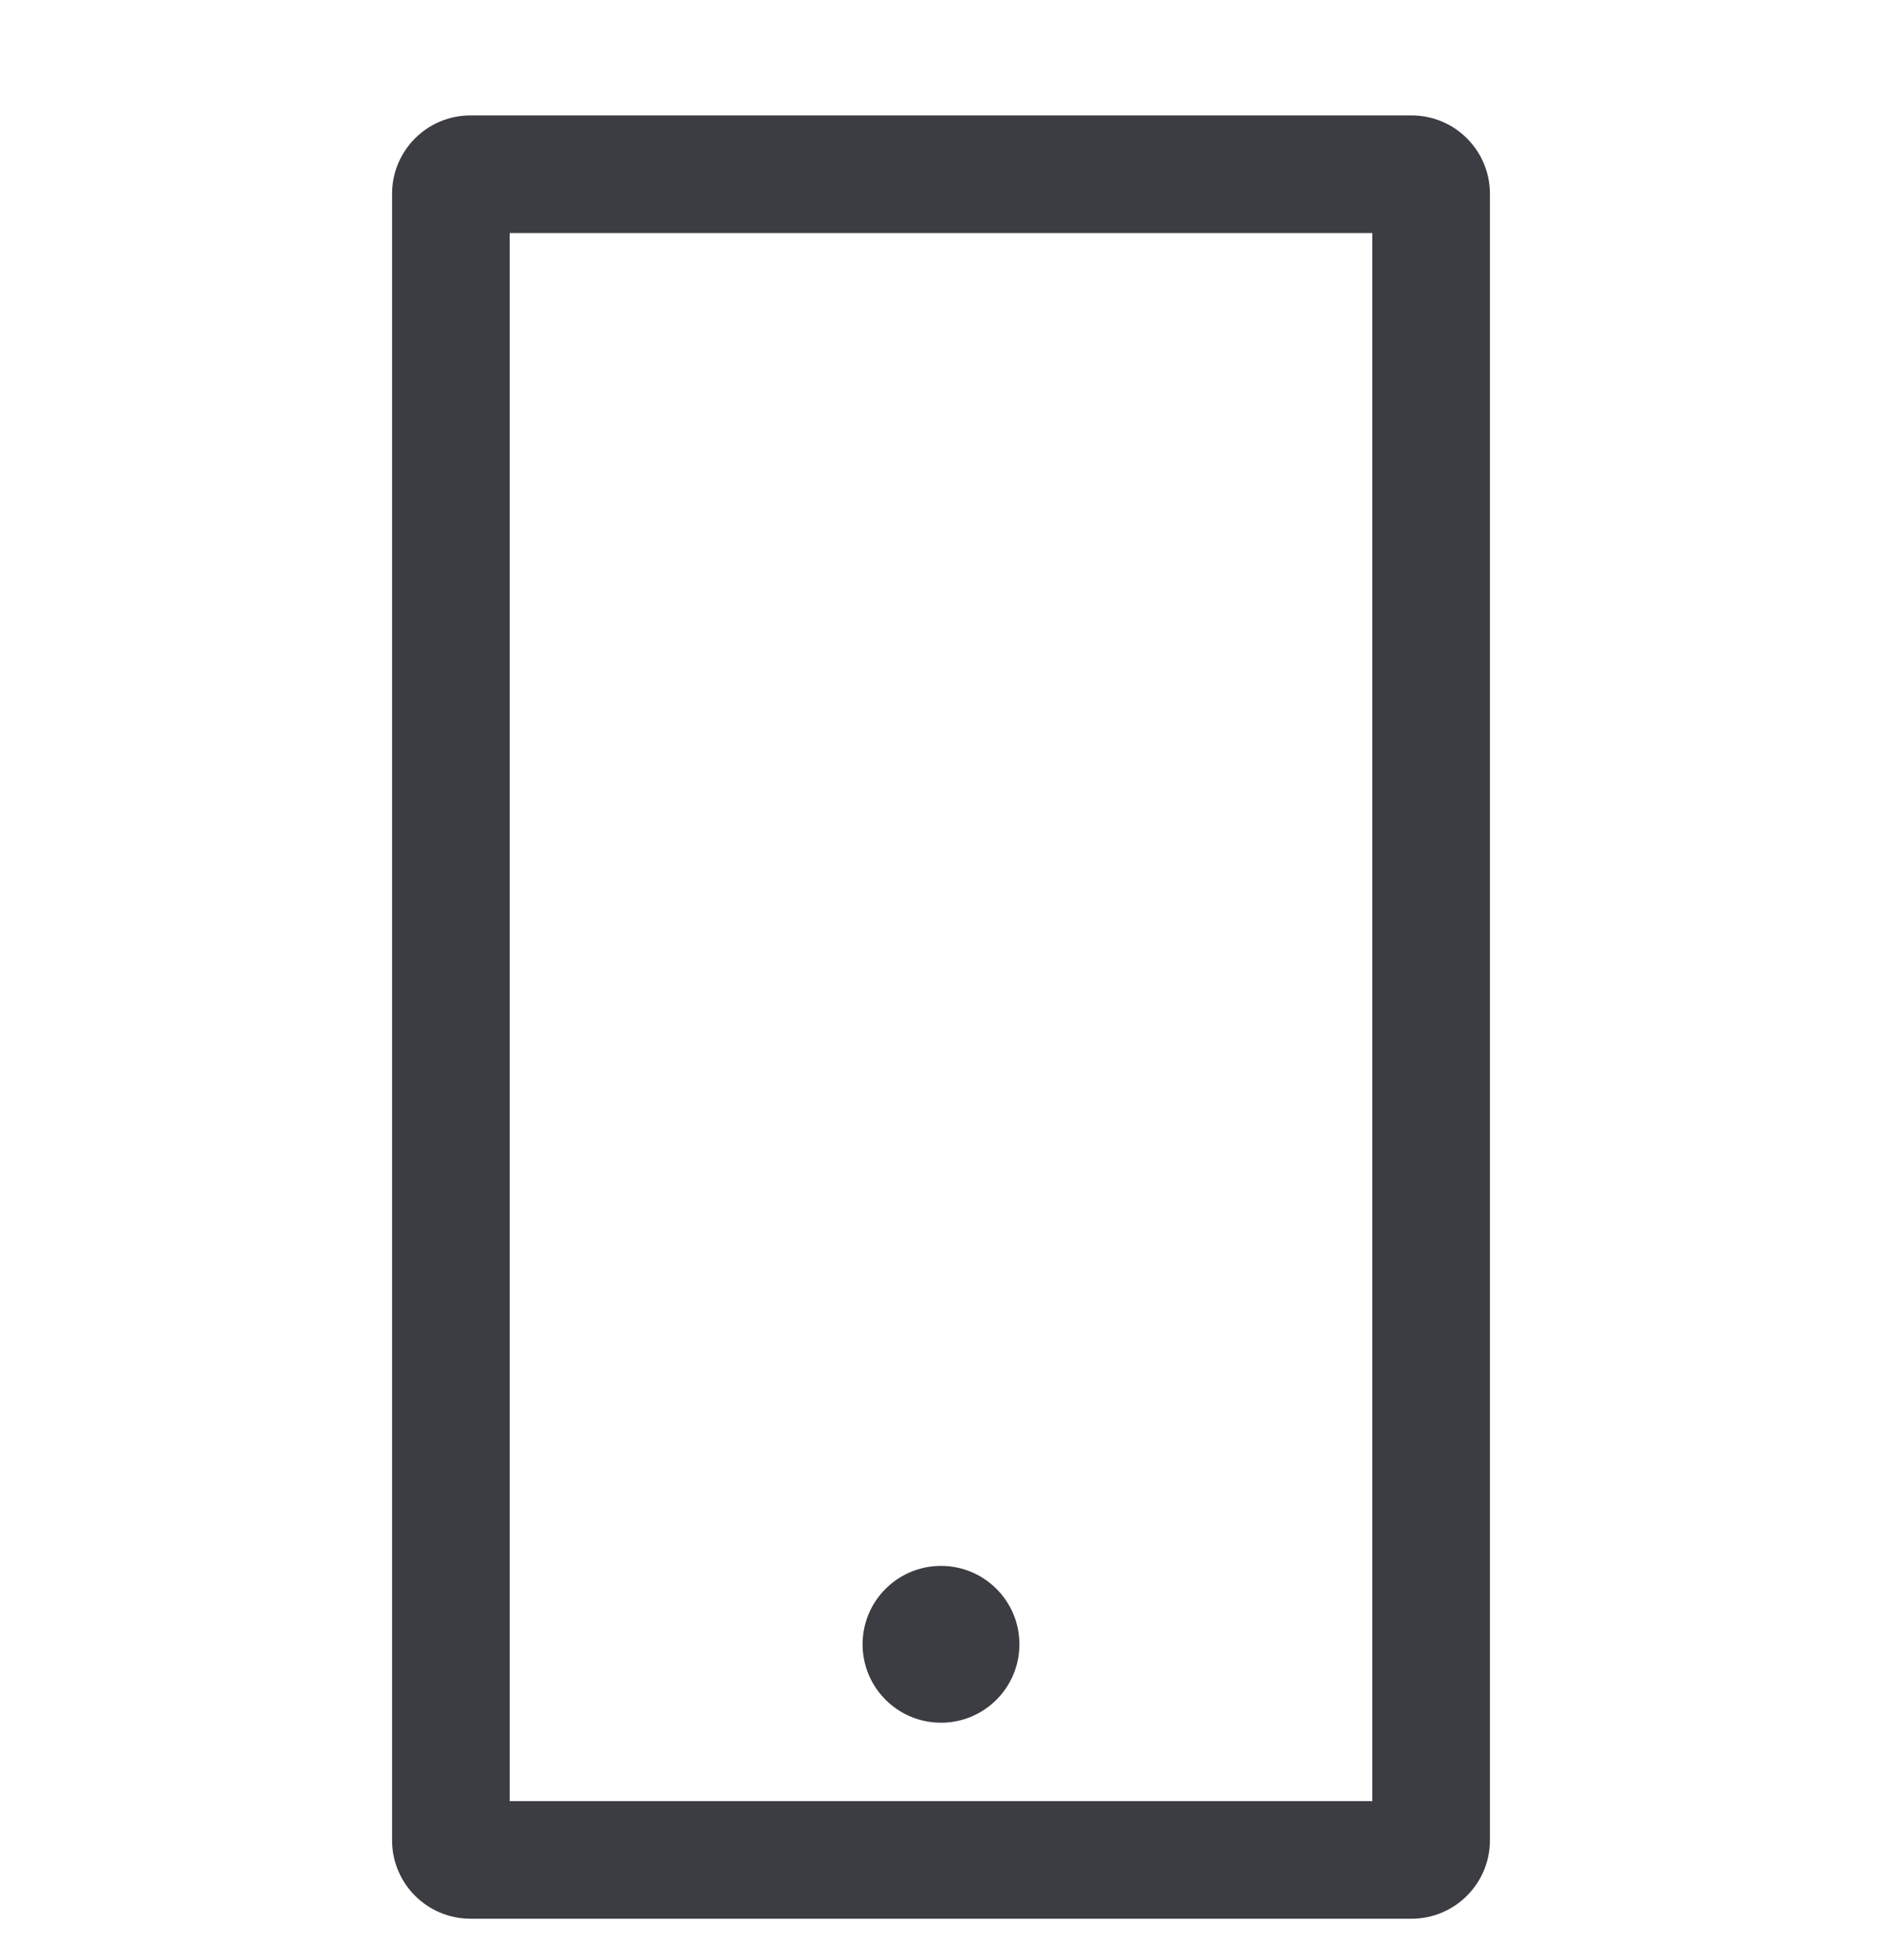 <svg width="24" height="25" viewBox="0 0 24 25" fill="none" xmlns="http://www.w3.org/2000/svg">
<path d="M13 20.972C13 21.524 12.552 21.972 12 21.972C11.448 21.972 11 21.524 11 20.972C11 20.419 11.448 19.972 12 19.972C12.552 19.972 13 20.419 13 20.972Z" fill="#3C3C43"/>
<path fill-rule="evenodd" clip-rule="evenodd" d="M6.5 2.972V22.972H17.5V2.972H6.5ZM6 1.472C5.448 1.472 5 1.919 5 2.472V23.472C5 24.024 5.448 24.472 6 24.472H18C18.552 24.472 19 24.024 19 23.472V2.472C19 1.919 18.552 1.472 18 1.472H6Z" fill="#3C3C43"/>
</svg>
